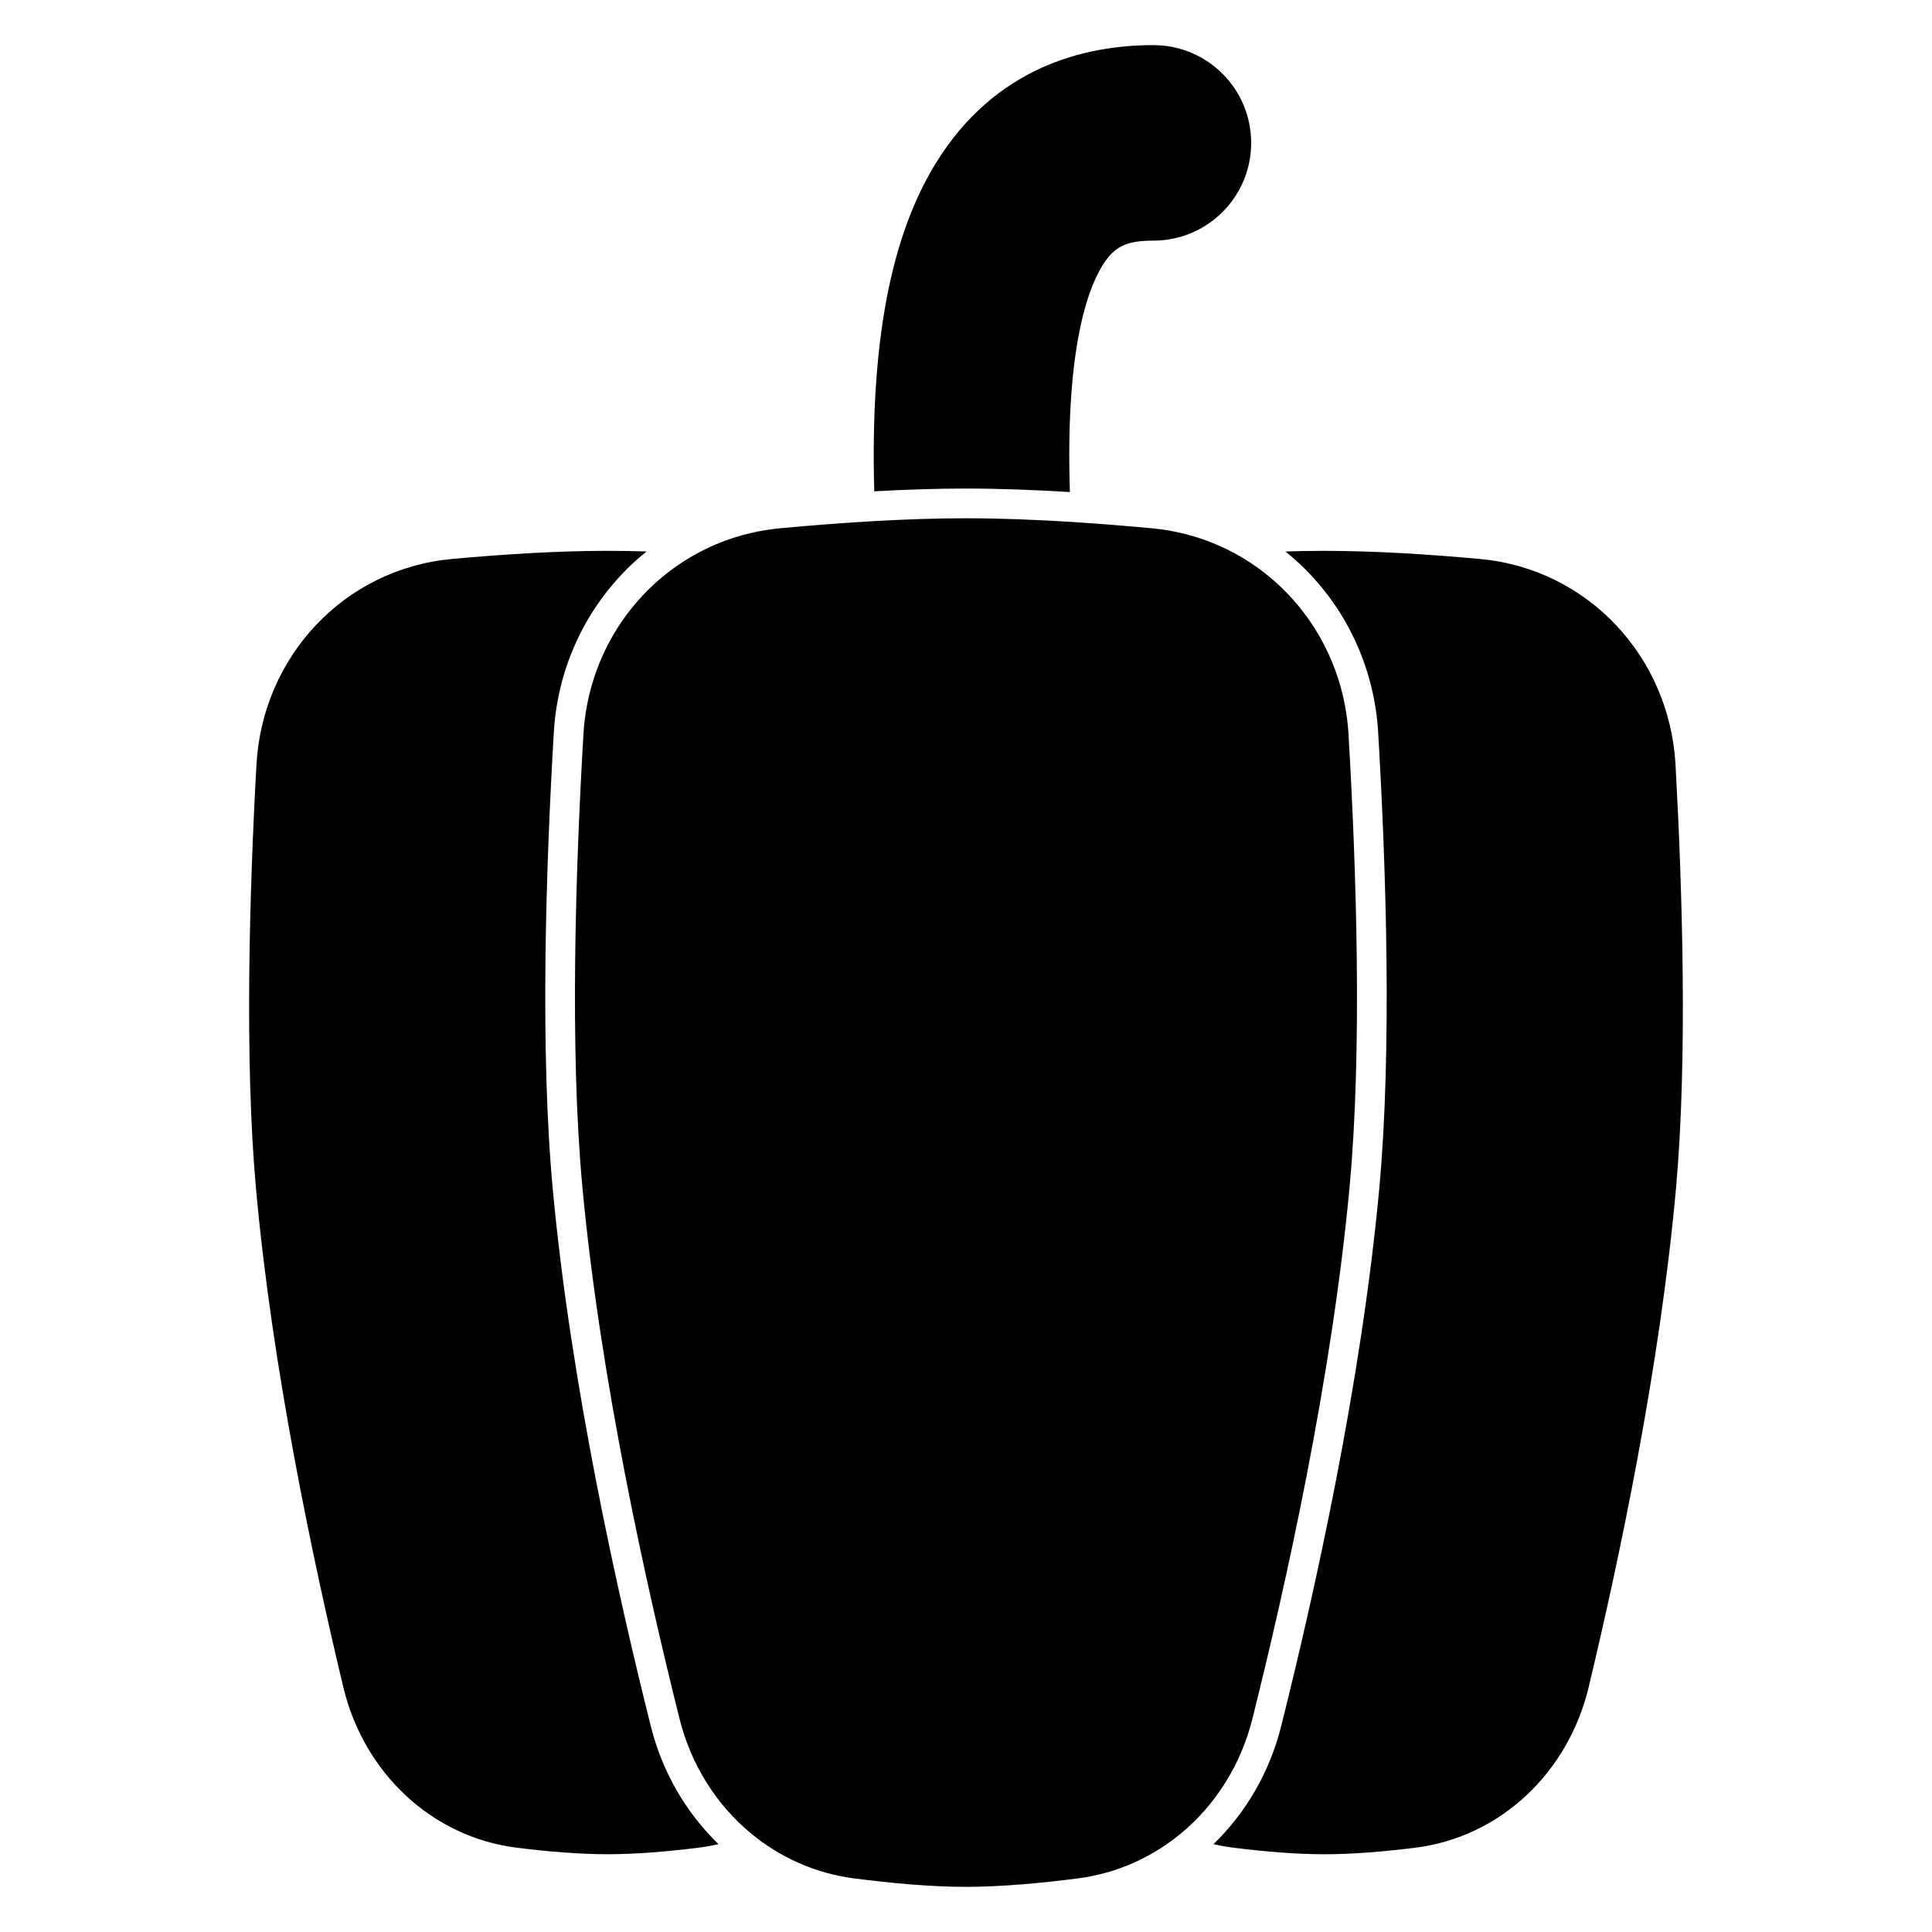 <?xml version="1.0" encoding="UTF-8"?>
<!-- Uploaded to: SVG Find, www.svgrepo.com, Generator: SVG Find Mixer Tools -->
<svg fill="#000000" width="800px" height="800px" version="1.1" viewBox="144 144 512 512" xmlns="http://www.w3.org/2000/svg">
 <g>
  <path d="m427.88 282.31c-9.41-0.59-18.91-0.965-27.883-0.965-7.746 0-15.879 0.277-24.012 0.734-8.57 0.48-17.137 1.16-25.238 1.918-8.035 0.75-15.535 3.121-22.203 6.773-17.086 9.363-28.715 27.164-29.926 47.809-2.074 35.445-3.664 83.41-0.293 119.84 4.707 50.879 17.008 106.14 25.785 141.16 3.047 12.148 9.766 22.734 18.941 30.324 7.644 6.32 16.992 10.562 27.34 11.898 9.863 1.273 20.359 2.234 29.605 2.234s19.738-0.961 29.605-2.234c10.344-1.336 19.691-5.578 27.336-11.898 9.176-7.59 15.898-18.176 18.941-30.324 8.777-35.016 21.082-90.277 25.789-141.16 3.367-36.43 1.781-84.395-0.297-119.84-1.211-20.645-12.84-38.445-29.926-47.809-6.25-3.426-13.23-5.723-20.699-6.613-0.5-0.059-1-0.113-1.504-0.16-6.879-0.645-14.094-1.23-21.363-1.688z"/>
  <path d="m484.64 290.15c14.199 11.391 23.453 28.605 24.59 47.969 2.078 35.488 3.703 83.965 0.273 121.03-4.762 51.48-17.18 107.2-25.988 142.34-3.031 12.098-9.316 22.898-17.934 31.227 1.762 0.41 3.559 0.73 5.387 0.957 8.105 1.008 16.508 1.723 24.016 1.723 7.508 0 15.91-0.715 24.016-1.723 22.828-2.84 40.641-20.137 46-42.508 8.012-33.426 18.949-84.996 23.184-132.54 3.023-33.941 1.691-78.402-0.148-111.93-1.574-28.652-23.238-51.945-51.816-54.559-13.422-1.23-27.953-2.156-41.234-2.156-3.379 0-6.84 0.059-10.344 0.168z"/>
  <path d="m334.41 632.71c-8.617-8.328-14.898-19.129-17.934-31.227-8.809-35.141-21.227-90.863-25.988-142.34-3.43-37.062-1.805-85.539 0.277-121.03 1.133-19.363 10.387-36.578 24.586-47.969-3.504-0.109-6.961-0.168-10.344-0.168-13.277 0-27.809 0.926-41.234 2.156-28.574 2.613-50.242 25.906-51.816 54.559-1.84 33.523-3.168 77.984-0.148 111.93 4.234 47.547 15.176 99.117 23.184 132.54 5.363 22.371 23.172 39.668 46 42.508 8.105 1.008 16.512 1.723 24.016 1.723 7.508 0 15.91-0.715 24.02-1.723 1.824-0.227 3.621-0.547 5.383-0.957z"/>
  <path d="m436.11 214.44c-4.523 7.348-9.738 24.223-8.578 59.957-9.27-0.566-18.637-0.926-27.535-0.926-7.867 0-16.102 0.281-24.309 0.738-1.082-39.008 4.231-67.32 16.293-86.926 15.66-25.445 39.242-31.32 57.684-31.32 14.309 0 25.906 11.598 25.906 25.906s-11.598 25.906-25.906 25.906c-7 0-10.316 1.398-13.555 6.664z"/>
 </g>
</svg>